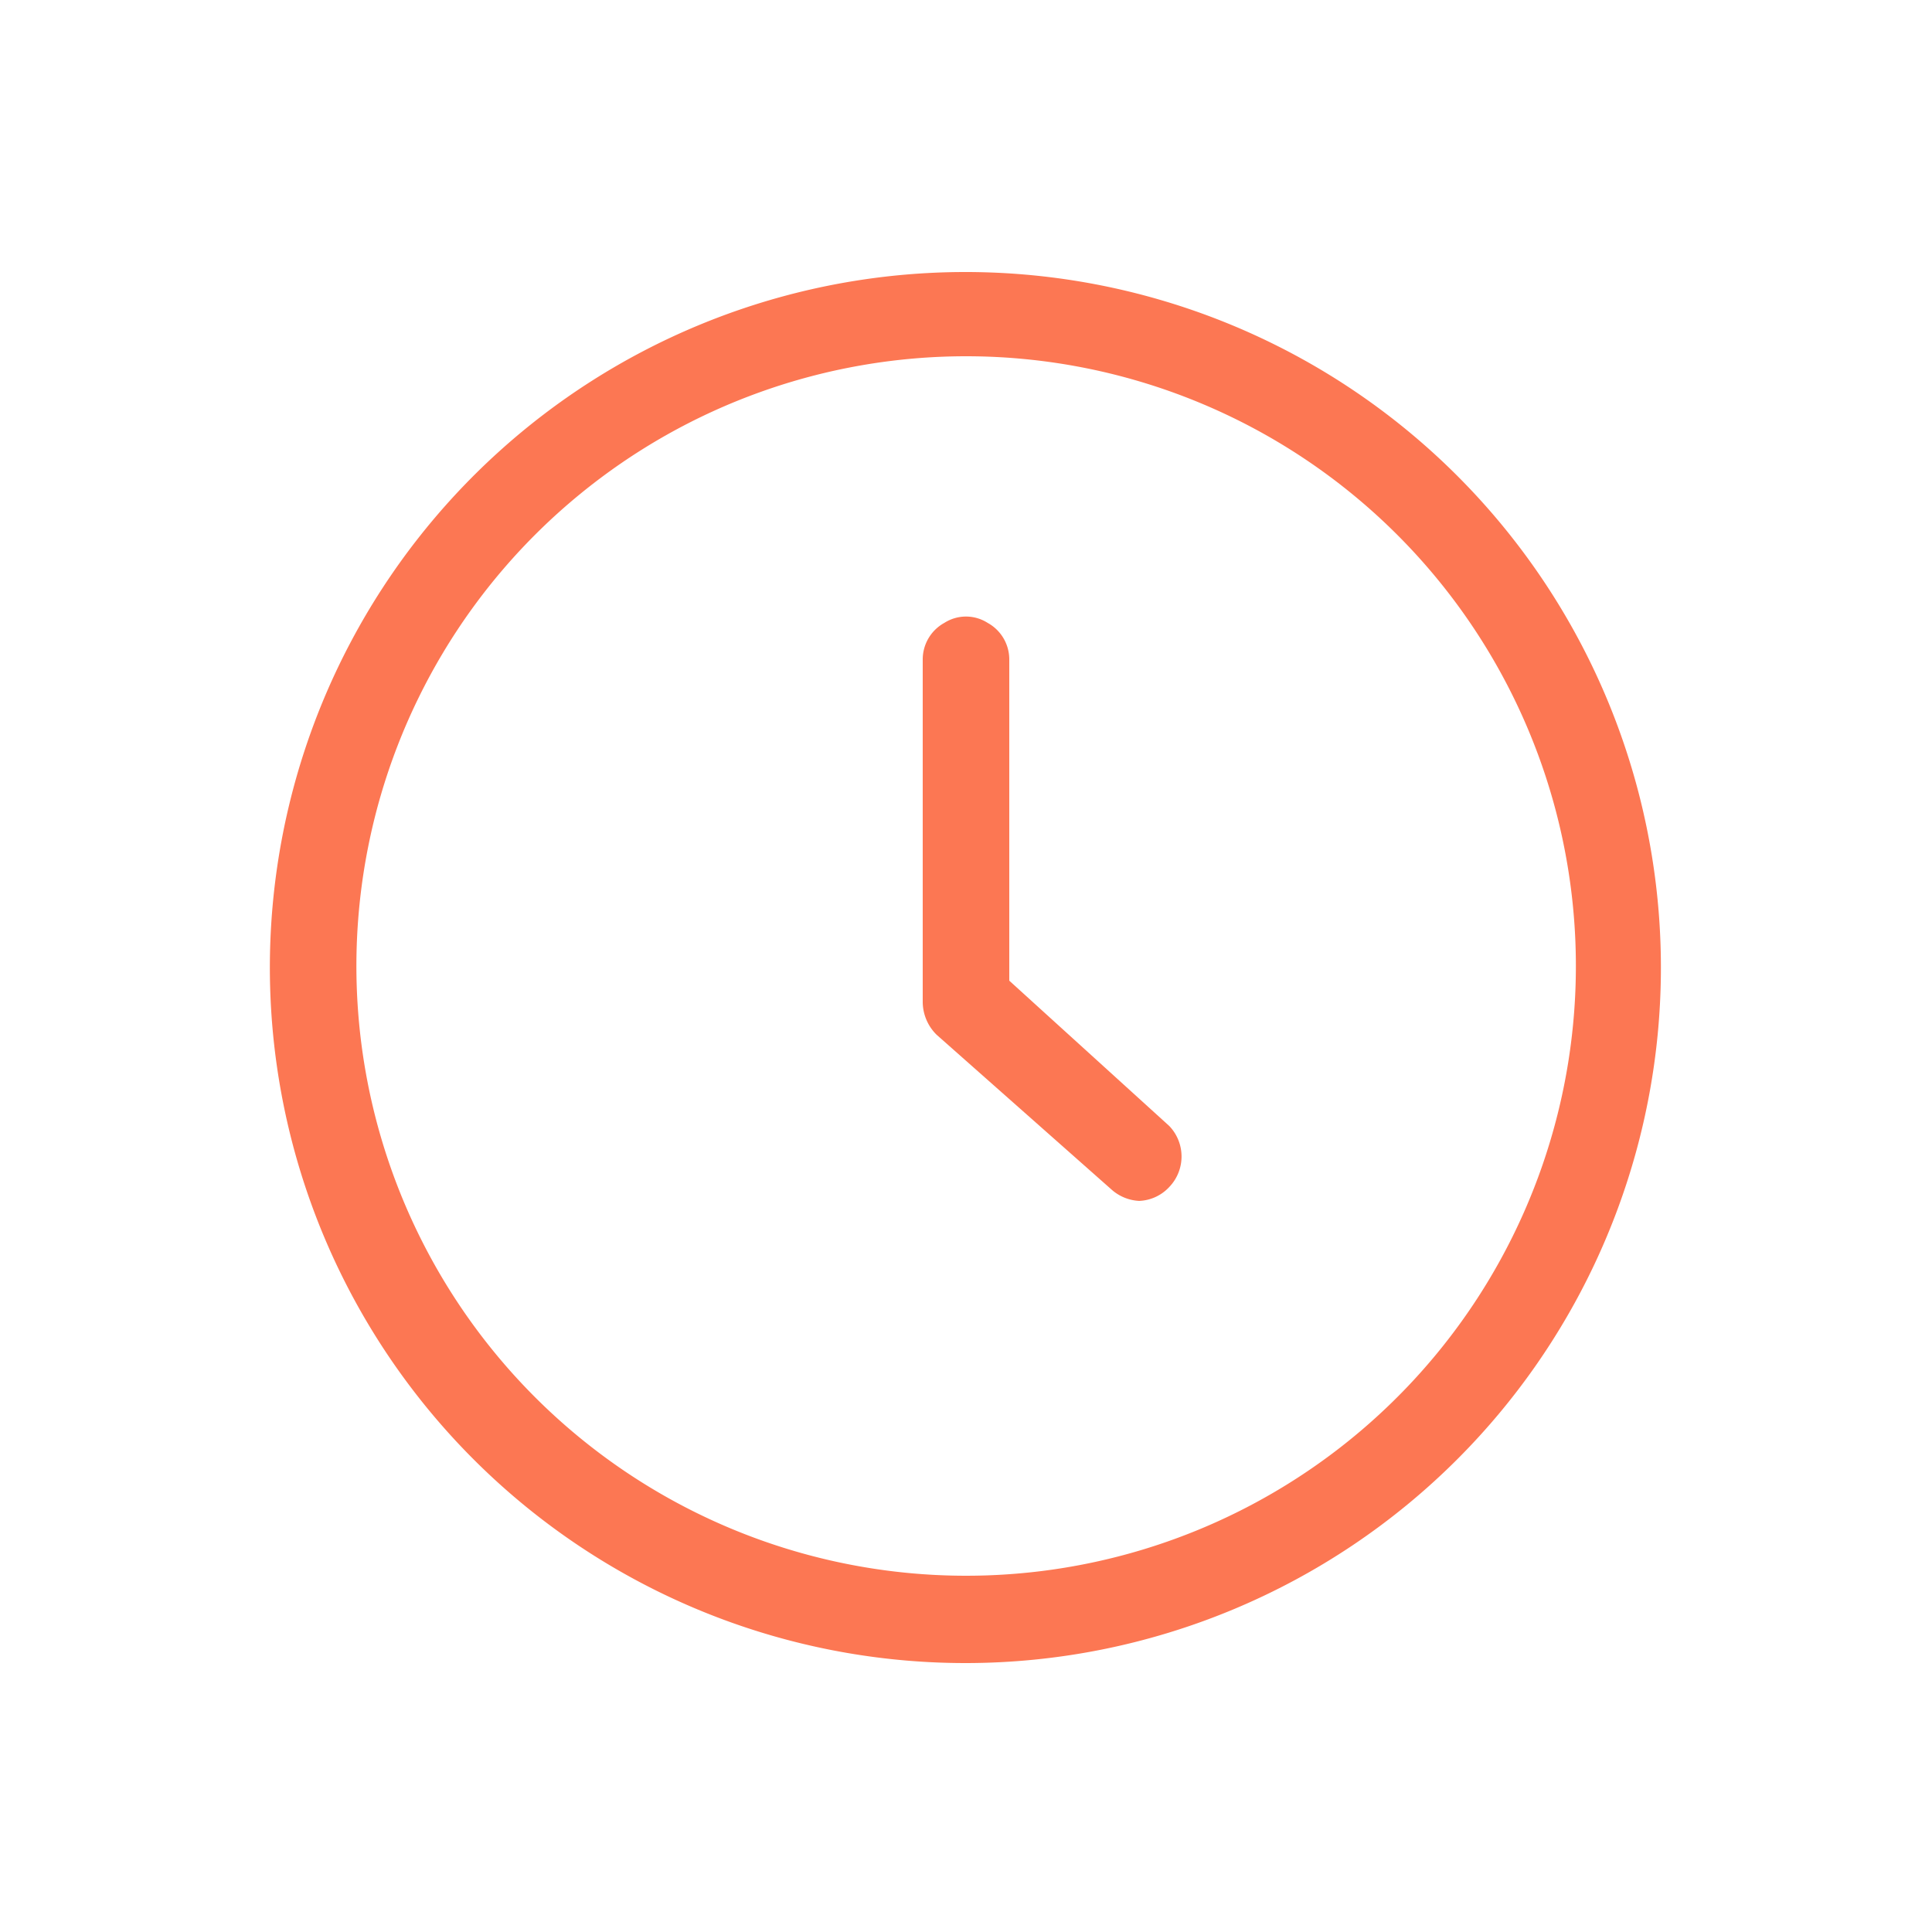 <svg xmlns="http://www.w3.org/2000/svg" viewBox="0 0 25 25"><defs><style>.cls-1{fill:#fc7753;}.cls-2{fill:none;}</style></defs><g id="Layer_2" data-name="Layer 2"><g id="text"><path class="cls-1" d="M12.5,21.52a9,9,0,1,1,6.37-2.65,9,9,0,0,1-6.37,2.65Zm0-16.91a7.89,7.89,0,1,0,5.58,2.31A7.89,7.89,0,0,0,12.5,4.61Z"/><path class="cls-1" d="M14.75,15.54a.58.58,0,0,1-.37-.15l-2.26-2a.6.6,0,0,1-.18-.42V8.54a.54.54,0,0,1,.28-.48.52.52,0,0,1,.56,0,.54.54,0,0,1,.28.48v4.15l2.07,1.88h0a.57.57,0,0,1,0,.79.56.56,0,0,1-.42.18Z"/><rect class="cls-2" width="25" height="25"/></g></g></svg>